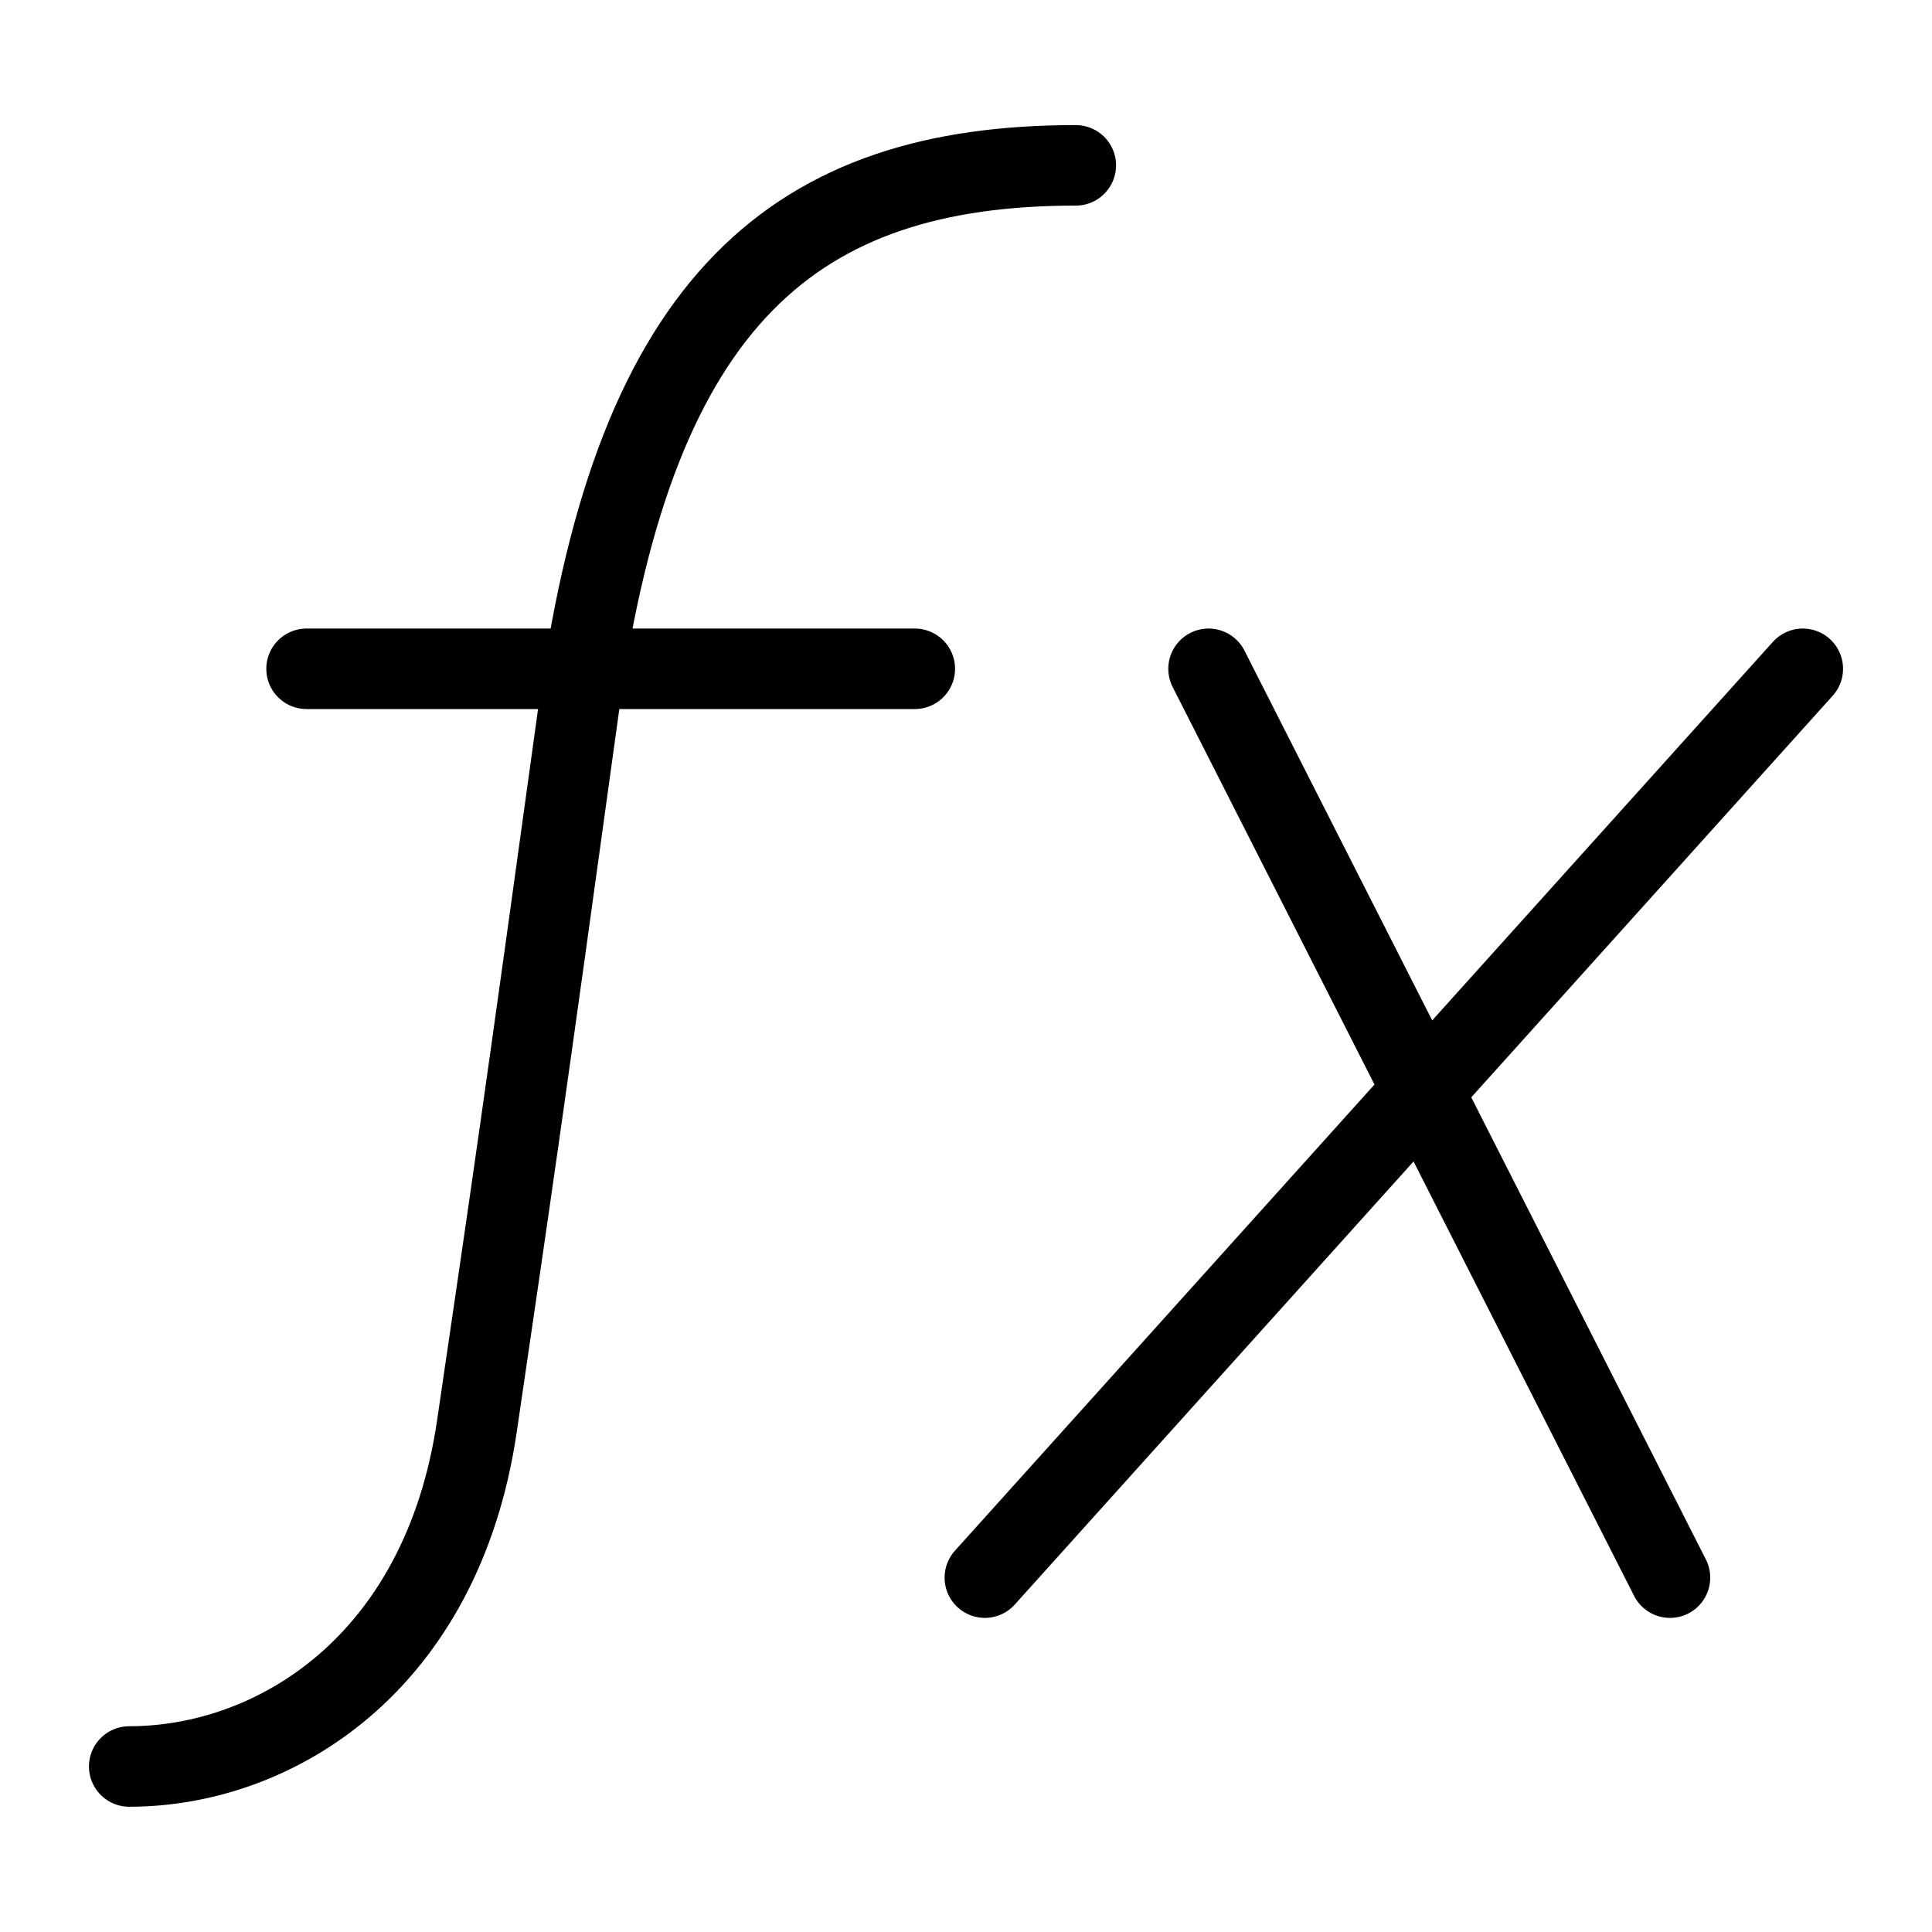 <svg xmlns="http://www.w3.org/2000/svg" fill="none" viewBox="0 0 24 24"><path stroke="#000000" stroke-linecap="round" stroke-linejoin="round" d="M13.364 2.054c-3.474 0 -5.472 1.65 -6.166 6.687 -0.695 5.037 -0.84 6.026 -1.274 8.978 -0.434 2.953 -2.515 4.225 -4.319 4.225" stroke-width="1"></path><path stroke="#000000" stroke-linecap="round" stroke-linejoin="round" d="M3.808 8.308h7.556" stroke-width="1"></path><path stroke="#000000" stroke-linecap="round" stroke-linejoin="round" d="m15.013 8.308 5.732 11.29m-8.511 0L22.395 8.308" stroke-width="1"></path></svg>